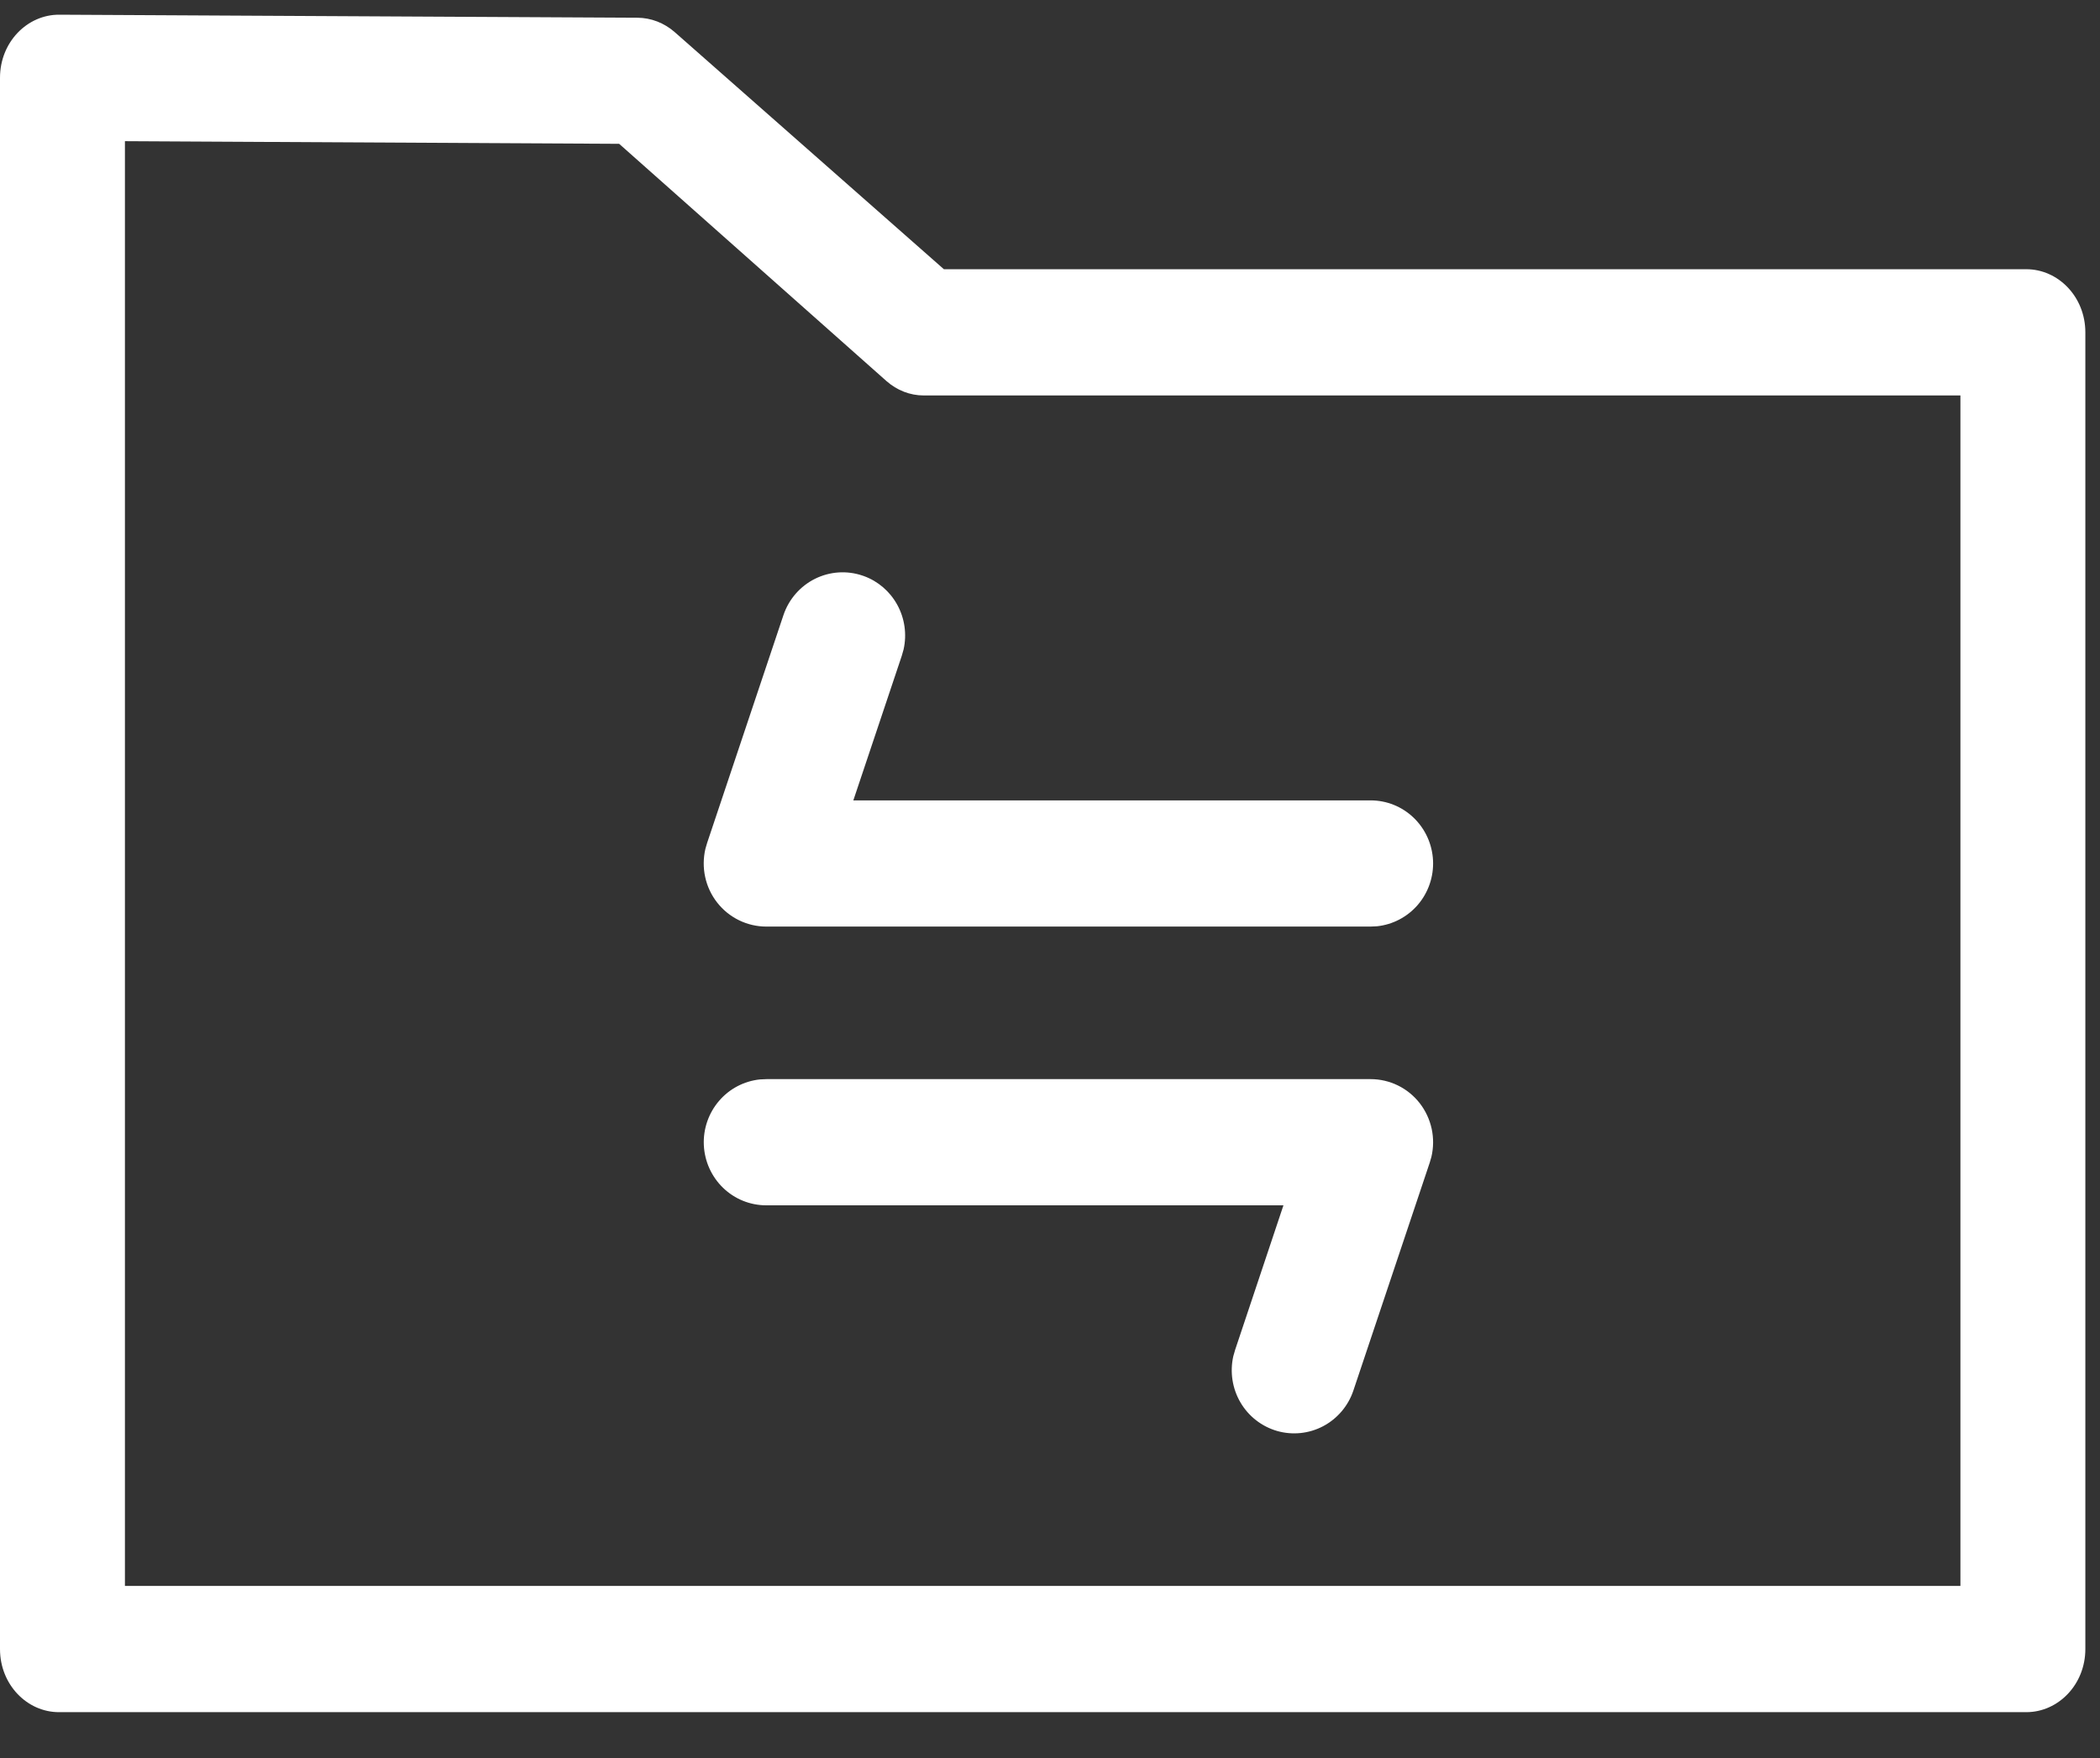 <svg width="43" height="36" viewBox="0 0 43 36" fill="none" xmlns="http://www.w3.org/2000/svg">
<rect x="0" y="0" width="43" height="36" fill="#333333" stroke="none"/>
<path fill-rule="evenodd" clip-rule="evenodd" d="M0 1.593C0 0.863 0.558 0.297 1.215 0.301L13.053 0.363C13.33 0.365 13.599 0.468 13.816 0.658L19.327 5.513H41.491C42.145 5.513 42.7 6.078 42.7 6.806V33.768C42.7 34.496 42.145 35.061 41.491 35.061H1.209C0.554 35.062 0 34.497 0 33.769V1.593ZM2.558 2.891V32.476H40.142V8.098H18.913C18.637 8.098 18.367 7.994 18.151 7.803L12.678 2.945L2.558 2.891ZM26.28 24.682H15.689C15.361 24.682 15.046 24.555 14.808 24.326C14.57 24.097 14.428 23.784 14.412 23.452C14.396 23.12 14.508 22.795 14.723 22.544C14.937 22.294 15.236 22.138 15.56 22.104L15.695 22.098H28.065C28.258 22.098 28.449 22.142 28.623 22.227C28.797 22.312 28.95 22.436 29.07 22.59C29.19 22.744 29.273 22.923 29.315 23.114C29.356 23.304 29.354 23.5 29.31 23.689L29.275 23.809L27.712 28.475C27.607 28.789 27.385 29.05 27.095 29.204C26.804 29.358 26.466 29.393 26.151 29.303C25.836 29.212 25.566 29.003 25.399 28.717C25.233 28.433 25.181 28.095 25.253 27.773L25.291 27.641L26.28 24.682ZM17.661 11.787L17.69 11.797C17.979 11.902 18.221 12.11 18.371 12.382C18.525 12.661 18.572 12.987 18.502 13.299L18.464 13.432L17.473 16.39H28.066C28.394 16.39 28.709 16.517 28.947 16.746C29.185 16.975 29.327 17.288 29.343 17.62C29.359 17.952 29.247 18.277 29.032 18.528C28.818 18.777 28.519 18.934 28.195 18.968L28.06 18.974H15.689C15.496 18.974 15.305 18.929 15.131 18.844C14.957 18.759 14.804 18.635 14.684 18.481C14.564 18.328 14.48 18.148 14.439 17.957C14.398 17.767 14.4 17.571 14.444 17.382L14.479 17.262L16.042 12.596C16.151 12.272 16.383 12.005 16.687 11.853C16.99 11.702 17.341 11.678 17.661 11.787Z" fill="white"/>
</svg>
